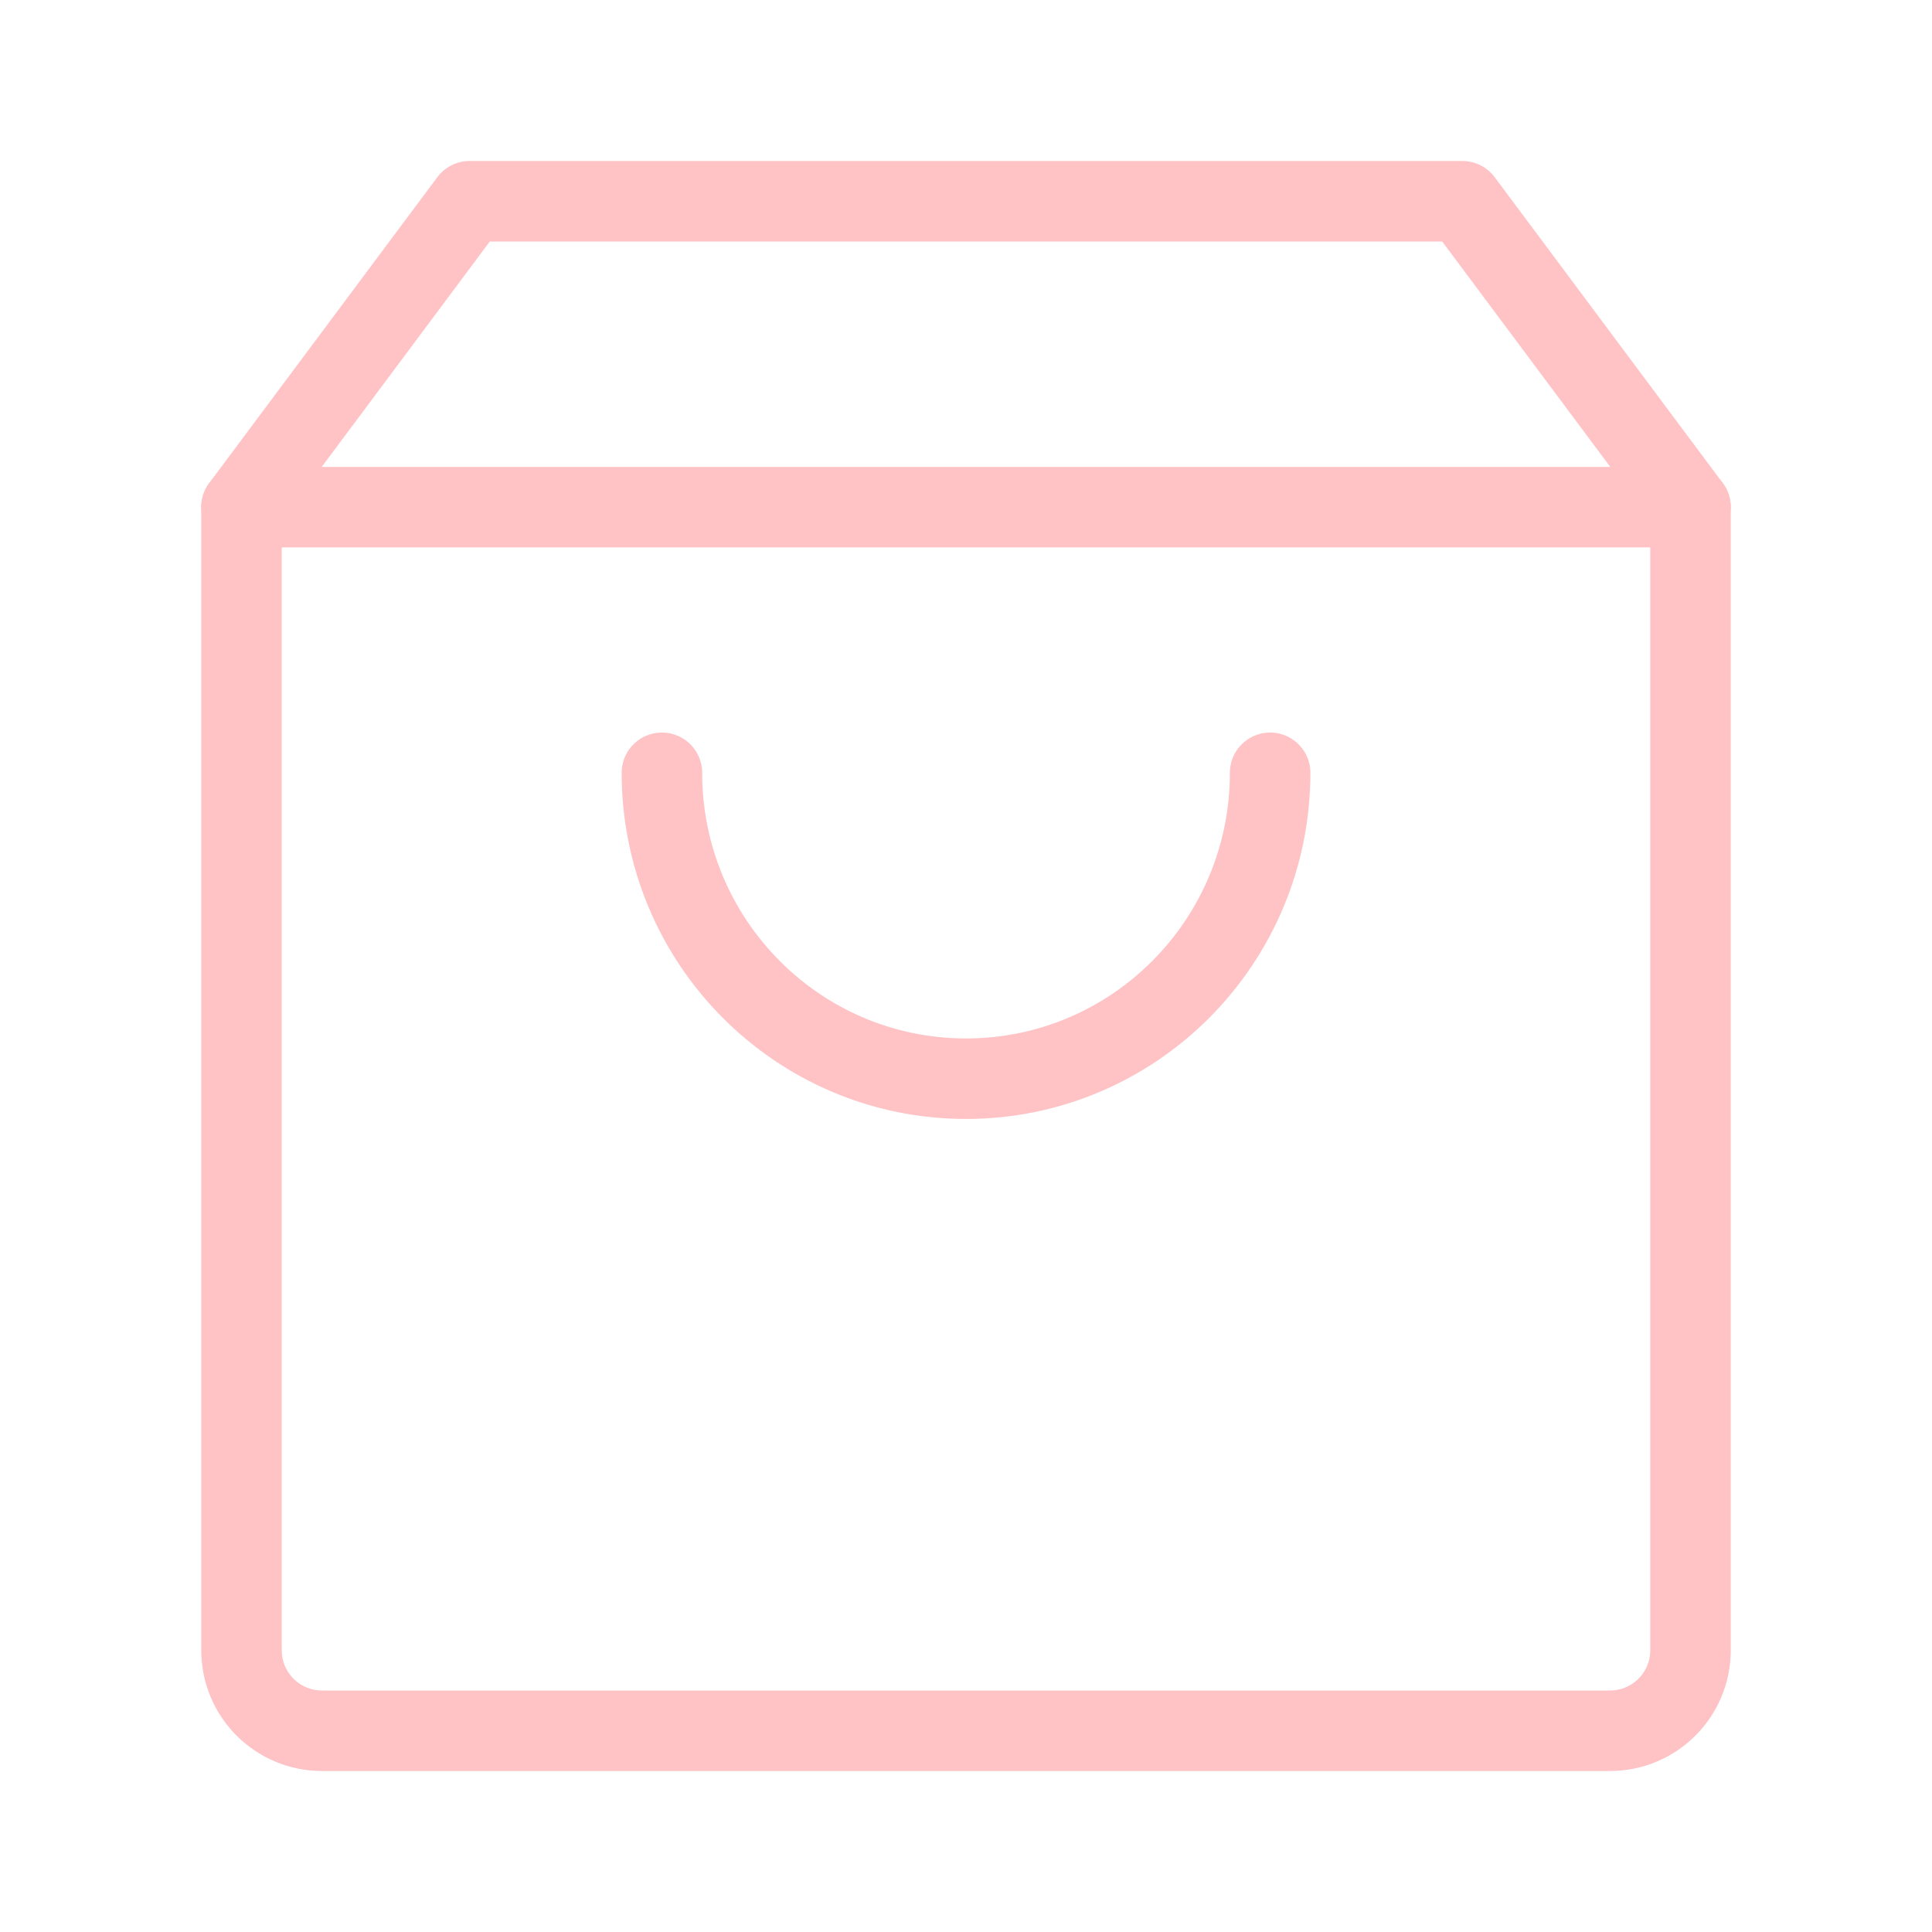 <?xml version="1.0" encoding="UTF-8"?> <svg xmlns="http://www.w3.org/2000/svg" width="48" height="48" viewBox="0 0 48 48" fill="none"> <path d="M6 12.6V41C6 42.105 6.895 43 8 43H40C41.105 43 42 42.105 42 41V12.6H6Z" stroke="#FFC2C5" stroke-width="2" stroke-linejoin="round"></path> <path d="M42 12.6L36.333 5H11.667L6 12.6V12.6" stroke="#FFC2C5" stroke-width="2" stroke-linecap="round" stroke-linejoin="round"></path> <path d="M31.556 19.2C31.556 23.398 28.173 26.8 24 26.8C19.827 26.8 16.445 23.398 16.445 19.2" stroke="#FFC2C5" stroke-width="2" stroke-linecap="round" stroke-linejoin="round"></path> </svg> 
